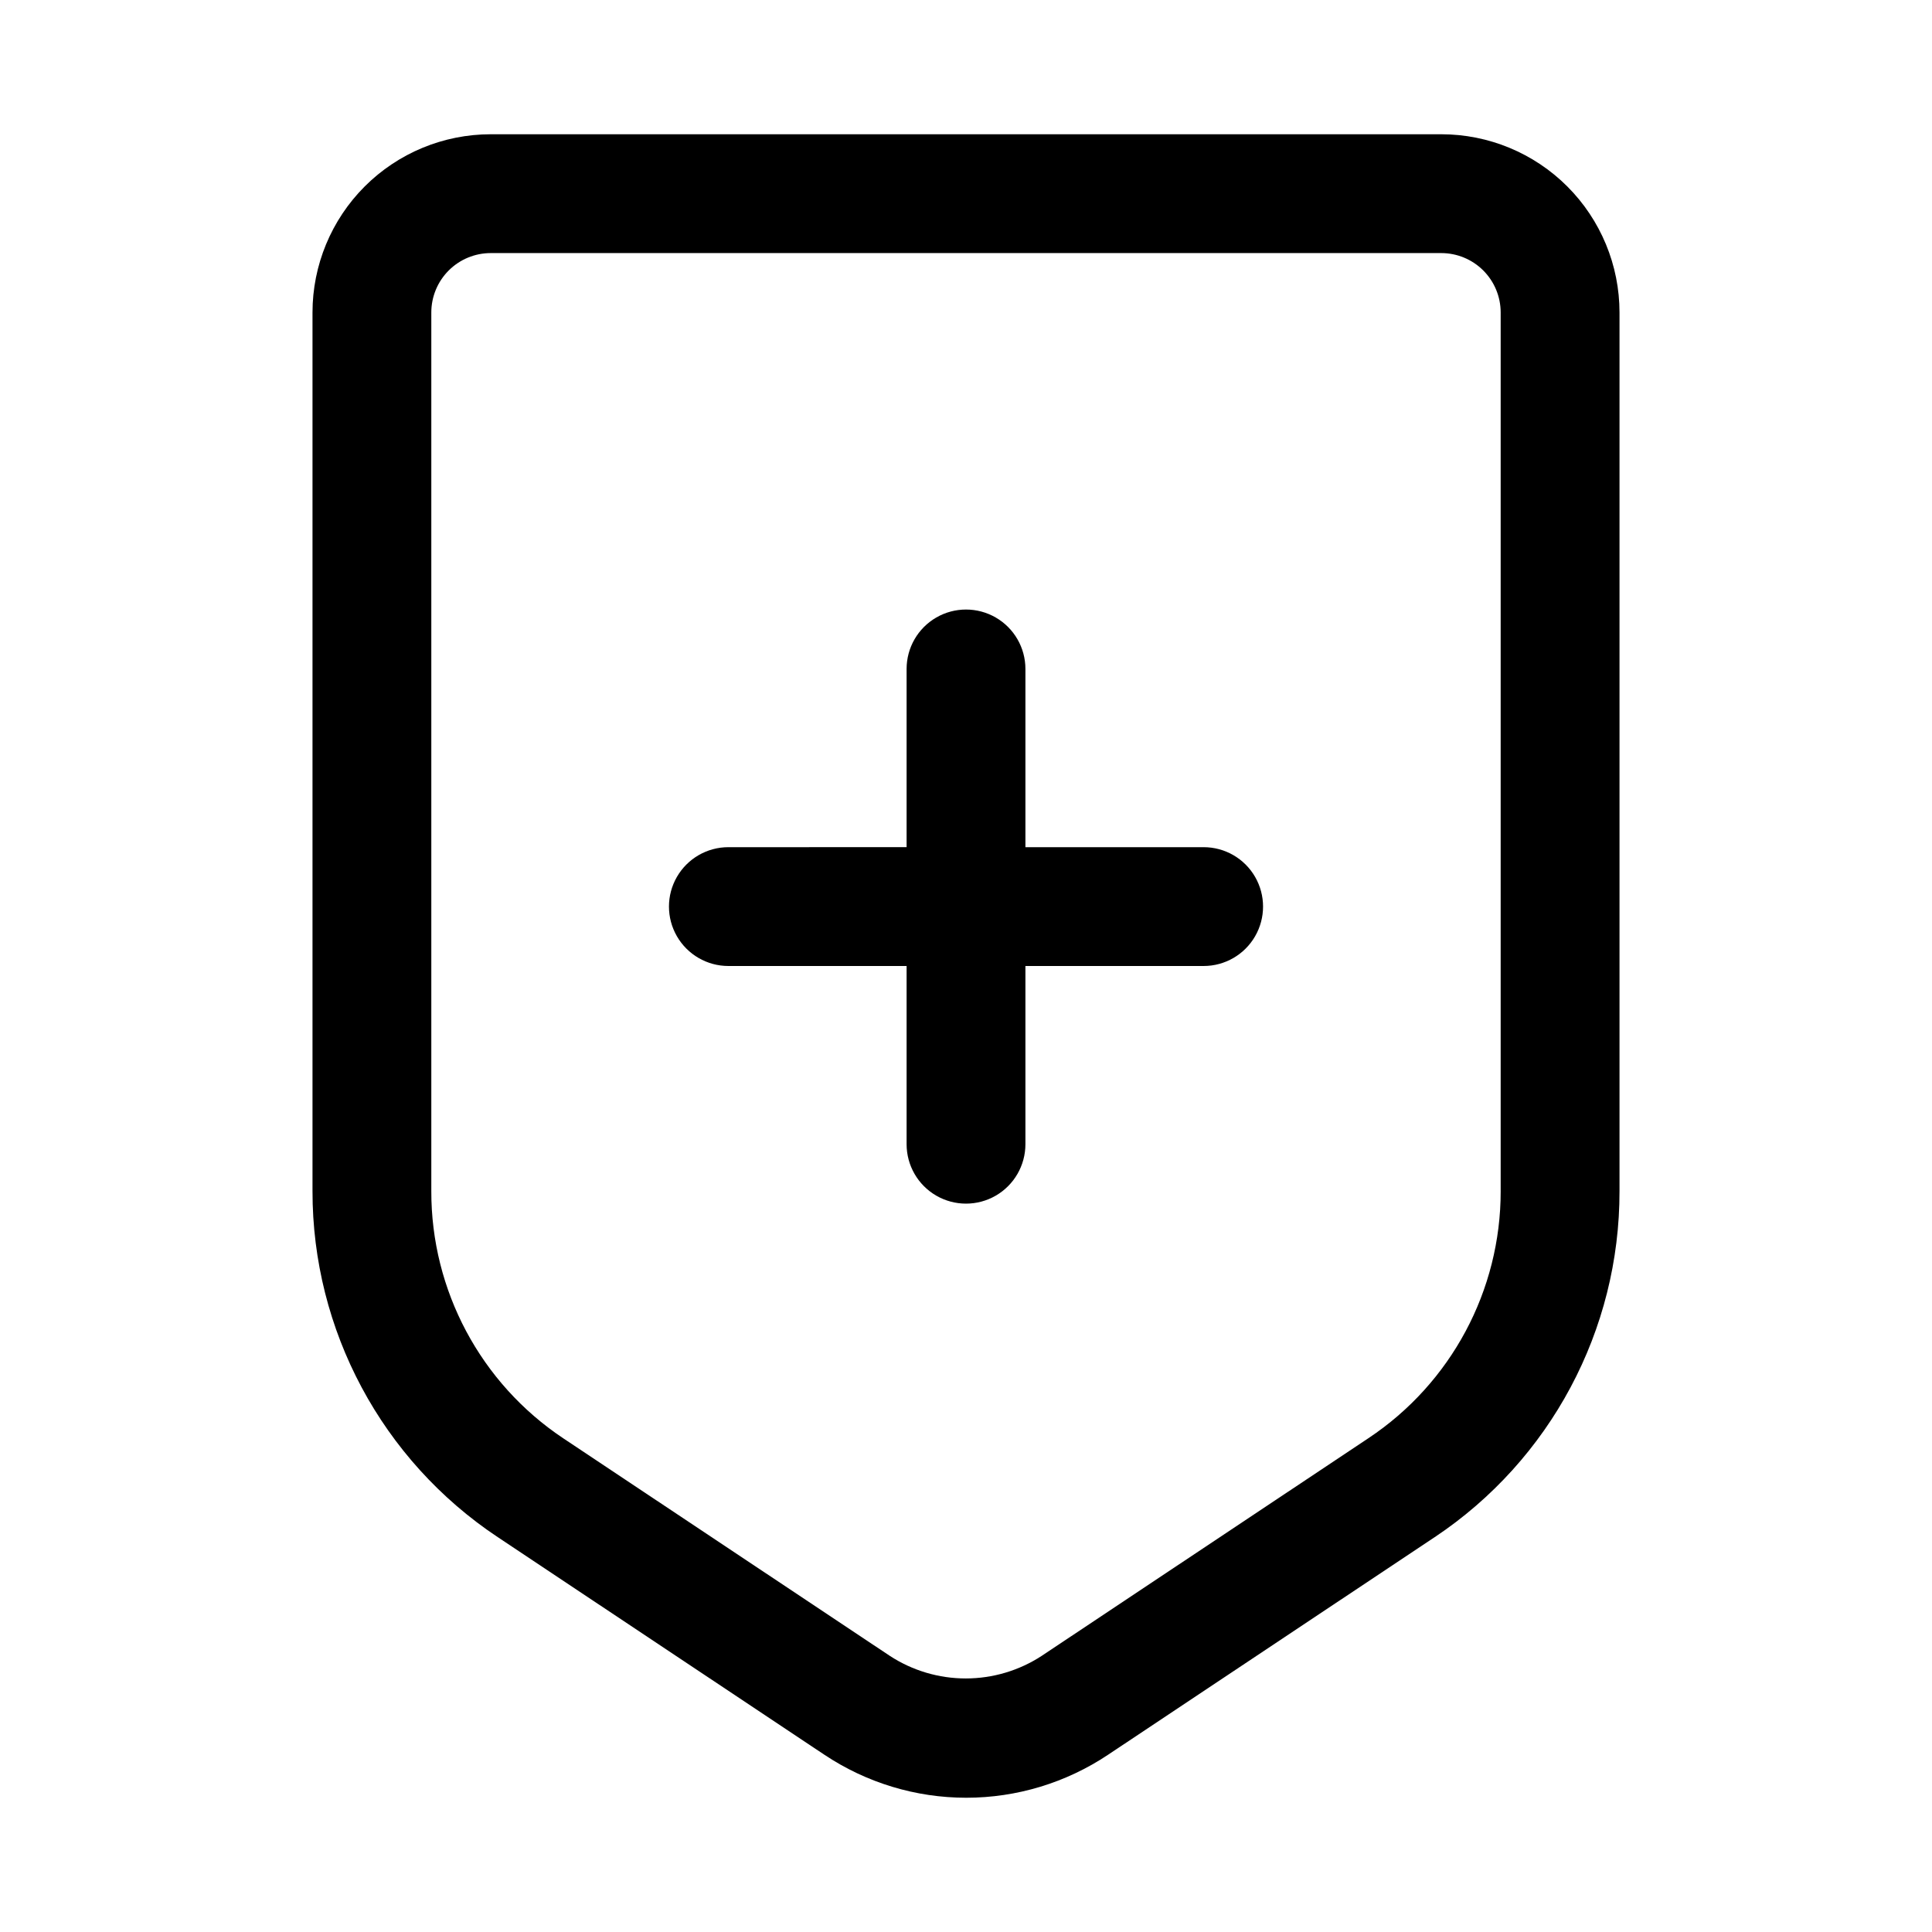 <?xml version="1.0" encoding="UTF-8"?>
<!-- Uploaded to: SVG Repo, www.svgrepo.com, Generator: SVG Repo Mixer Tools -->
<svg fill="#000000" width="800px" height="800px" version="1.1" viewBox="144 144 512 512" xmlns="http://www.w3.org/2000/svg">
 <g>
  <path d="m525.95 179.58h-251.9c-12.527 0-24.543 4.977-33.398 13.832-8.859 8.859-13.836 20.875-13.836 33.398v232.84c-0.035 36.855 18.391 71.281 49.074 91.695l86.594 57.688v-0.004c11.125 7.426 24.203 11.391 37.582 11.391 13.375 0 26.453-3.965 37.578-11.391l86.594-57.688v0.004c30.637-20.445 49.012-54.863 48.949-91.695v-232.84c0-12.523-4.977-24.539-13.836-33.398-8.855-8.855-20.871-13.832-33.398-13.832zm15.742 280.07h0.004c0.027 26.328-13.137 50.918-35.062 65.496l-86.594 57.688c-5.981 3.898-12.965 5.973-20.105 5.973-7.137 0-14.121-2.074-20.102-5.973l-86.594-57.688c-21.879-14.605-34.992-39.191-34.938-65.496v-232.84c0-4.176 1.66-8.18 4.613-11.133 2.953-2.949 6.957-4.609 11.133-4.609h251.9c4.176 0 8.184 1.66 11.133 4.609 2.953 2.953 4.613 6.957 4.613 11.133z"/>
  <path d="m462.98 368.51h-47.234v-47.234c0-5.625-3-10.82-7.871-13.633s-10.875-2.812-15.746 0-7.871 8.008-7.871 13.633v47.23l-47.23 0.004c-5.625 0-10.824 3-13.637 7.871-2.812 4.871-2.812 10.871 0 15.742s8.012 7.875 13.637 7.875h47.23v47.23c0 5.625 3 10.824 7.871 13.637s10.875 2.812 15.746 0 7.871-8.012 7.871-13.637v-47.23h47.234c5.621 0 10.82-3.004 13.633-7.875s2.812-10.871 0-15.742c-2.812-4.871-8.012-7.871-13.633-7.871z"/>
 </g>
</svg>